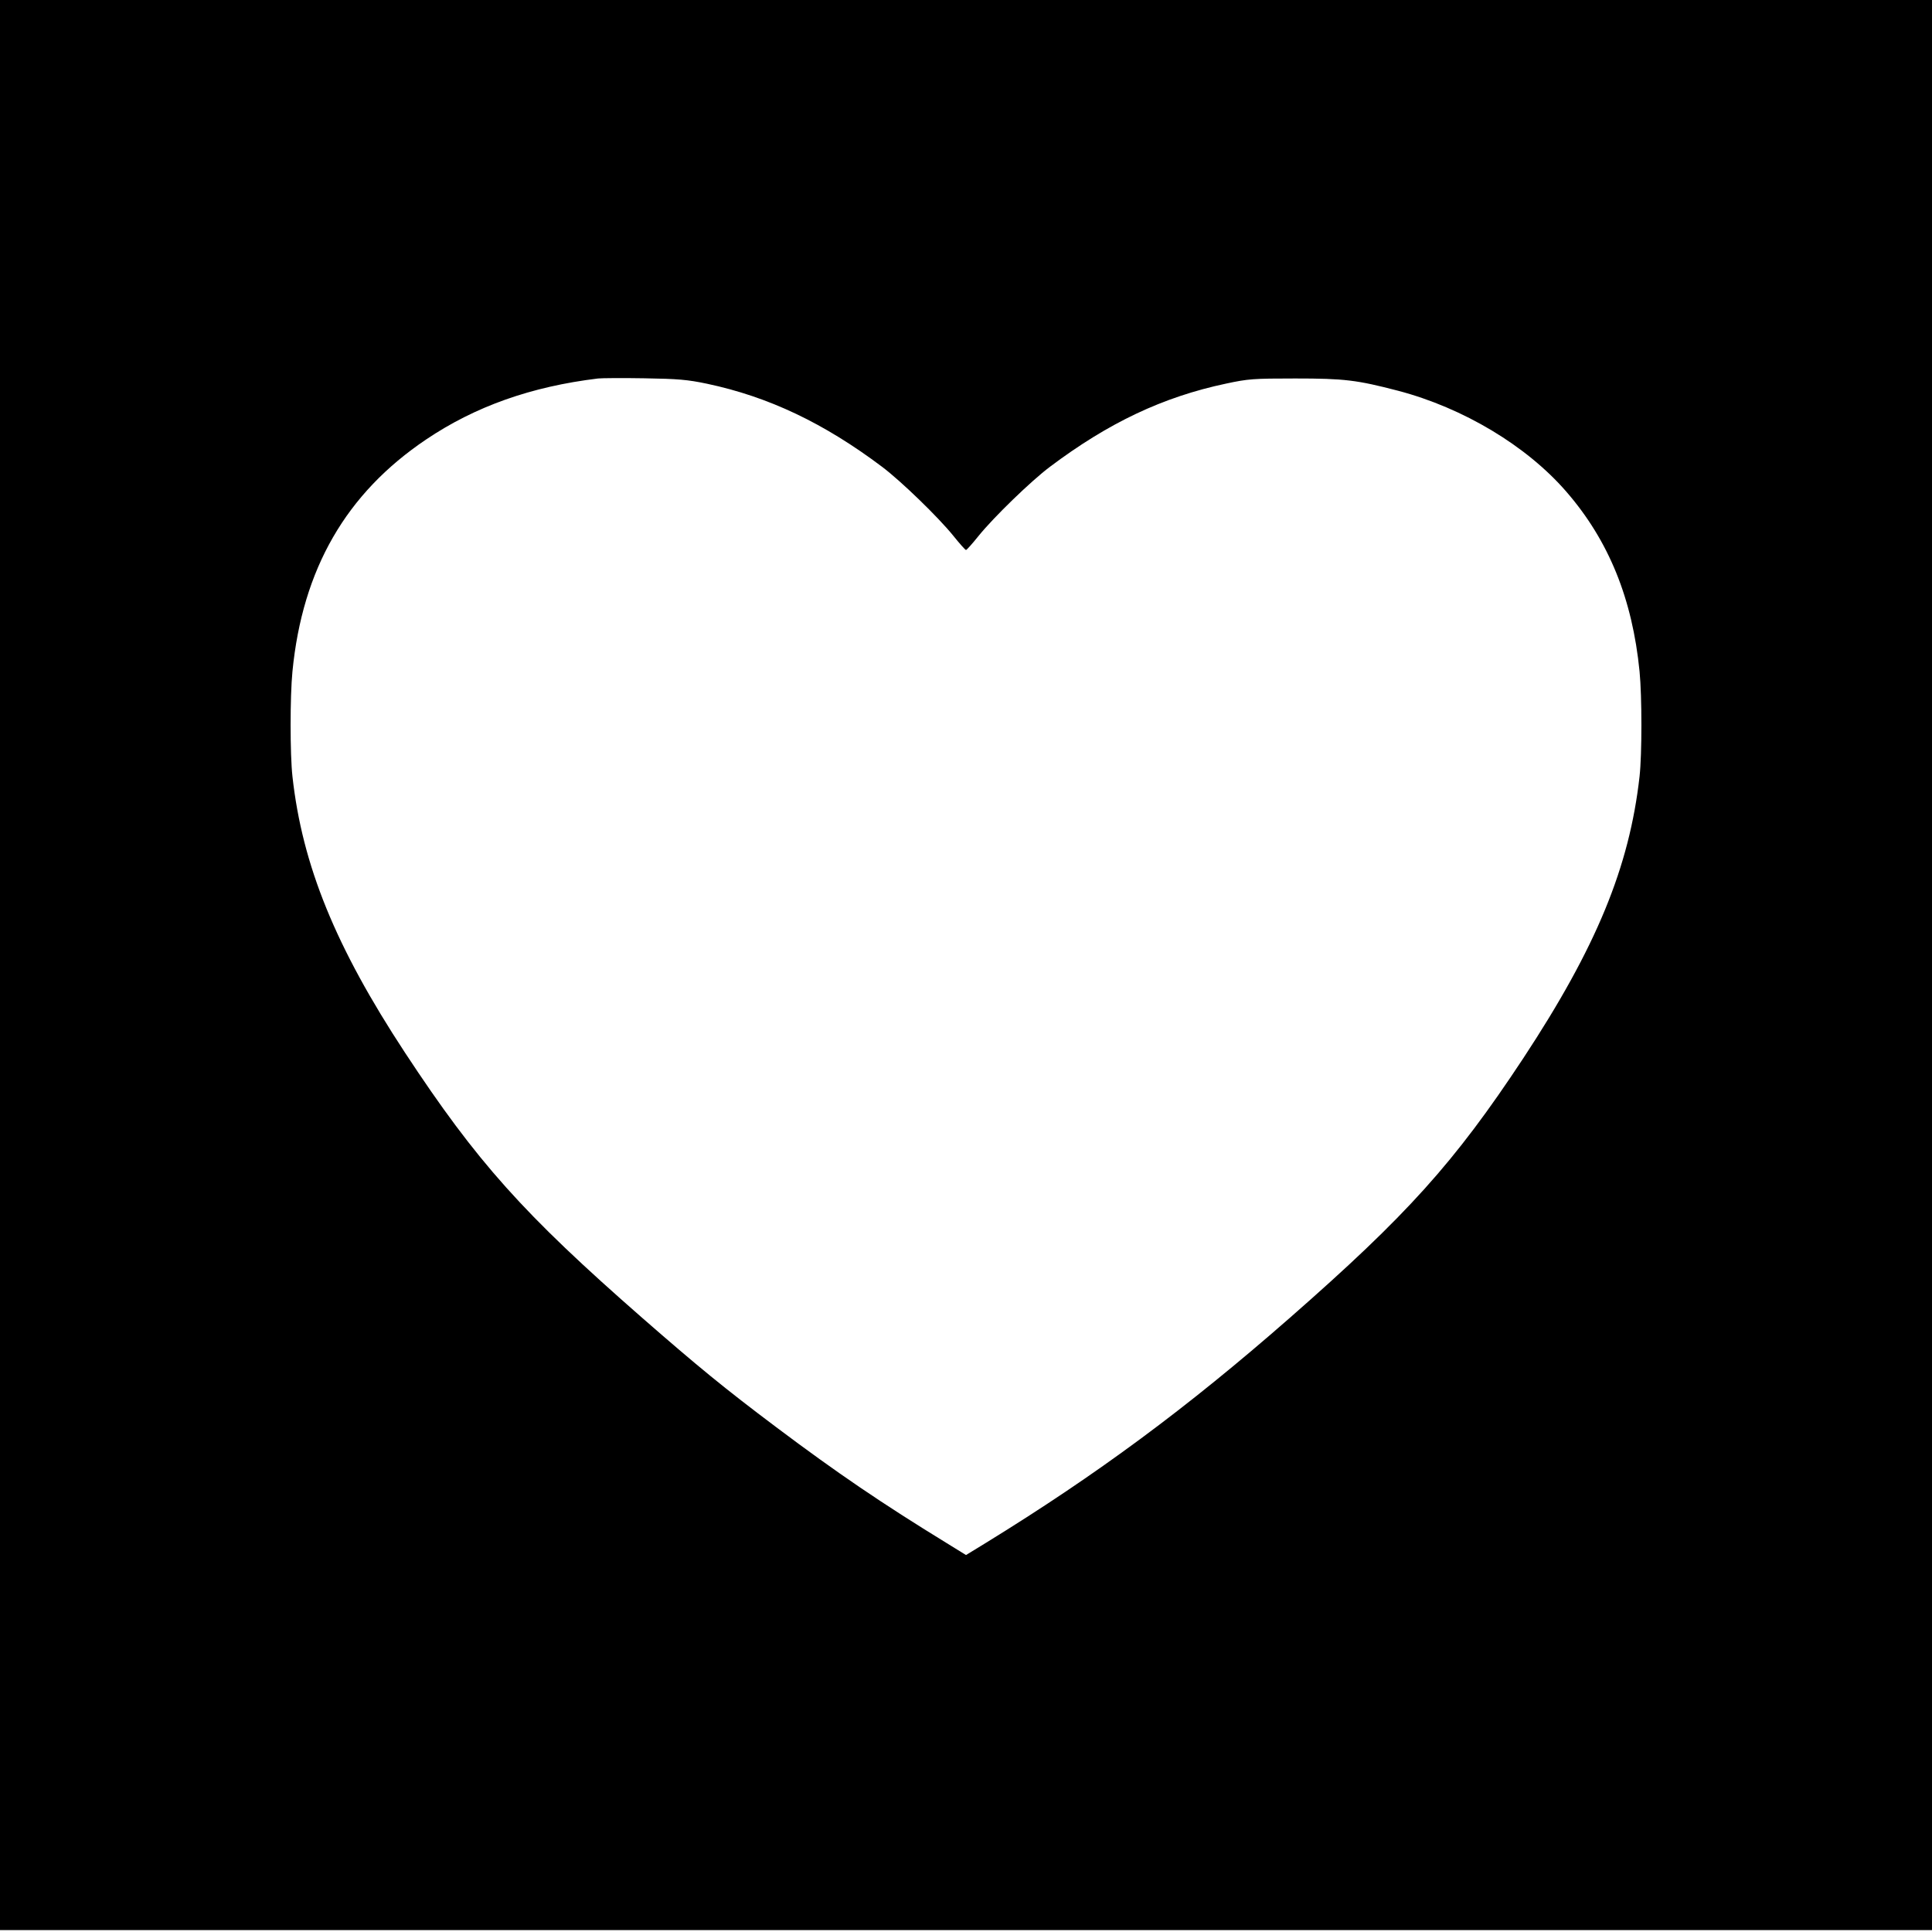 <?xml version="1.0" standalone="no"?>
<!DOCTYPE svg PUBLIC "-//W3C//DTD SVG 20010904//EN"
 "http://www.w3.org/TR/2001/REC-SVG-20010904/DTD/svg10.dtd">
<svg version="1.0" xmlns="http://www.w3.org/2000/svg"
 width="1024pt" height="1024pt" viewBox="0 0 1024 1024"
 preserveAspectRatio="xMidYMid meet">
<g transform="translate(0,1024) scale(0.1,-0.1)"
fill="#000000" stroke="none">
<path d="M0 5125 l0 -5115 5120 0 5120 0 0 5115 0 5115 -5120 0 -5120 0 0
-5115z m3748 3081 c326 -69 620 -209 927 -440 100 -75 298 -267 378 -366 33
-41 63 -75 67 -75 4 0 34 34 67 75 80 99 278 291 378 366 310 233 598 370 934
441 117 25 143 27 366 27 261 0 326 -8 545 -65 346 -91 681 -292 891 -534 226
-260 351 -569 389 -954 13 -132 13 -439 0 -556 -54 -481 -229 -906 -617 -1495
-365 -553 -616 -831 -1238 -1376 -547 -479 -1022 -830 -1612 -1193 l-103 -63
-102 63 c-344 211 -581 372 -903 614 -277 208 -419 325 -710 579 -632 553
-877 827 -1258 1406 -368 560 -545 993 -597 1465 -13 117 -13 424 0 556 53
543 284 944 709 1230 260 175 556 280 911 323 19 2 130 3 245 1 180 -3 228 -7
333 -29z"/>
</g>
</svg>

